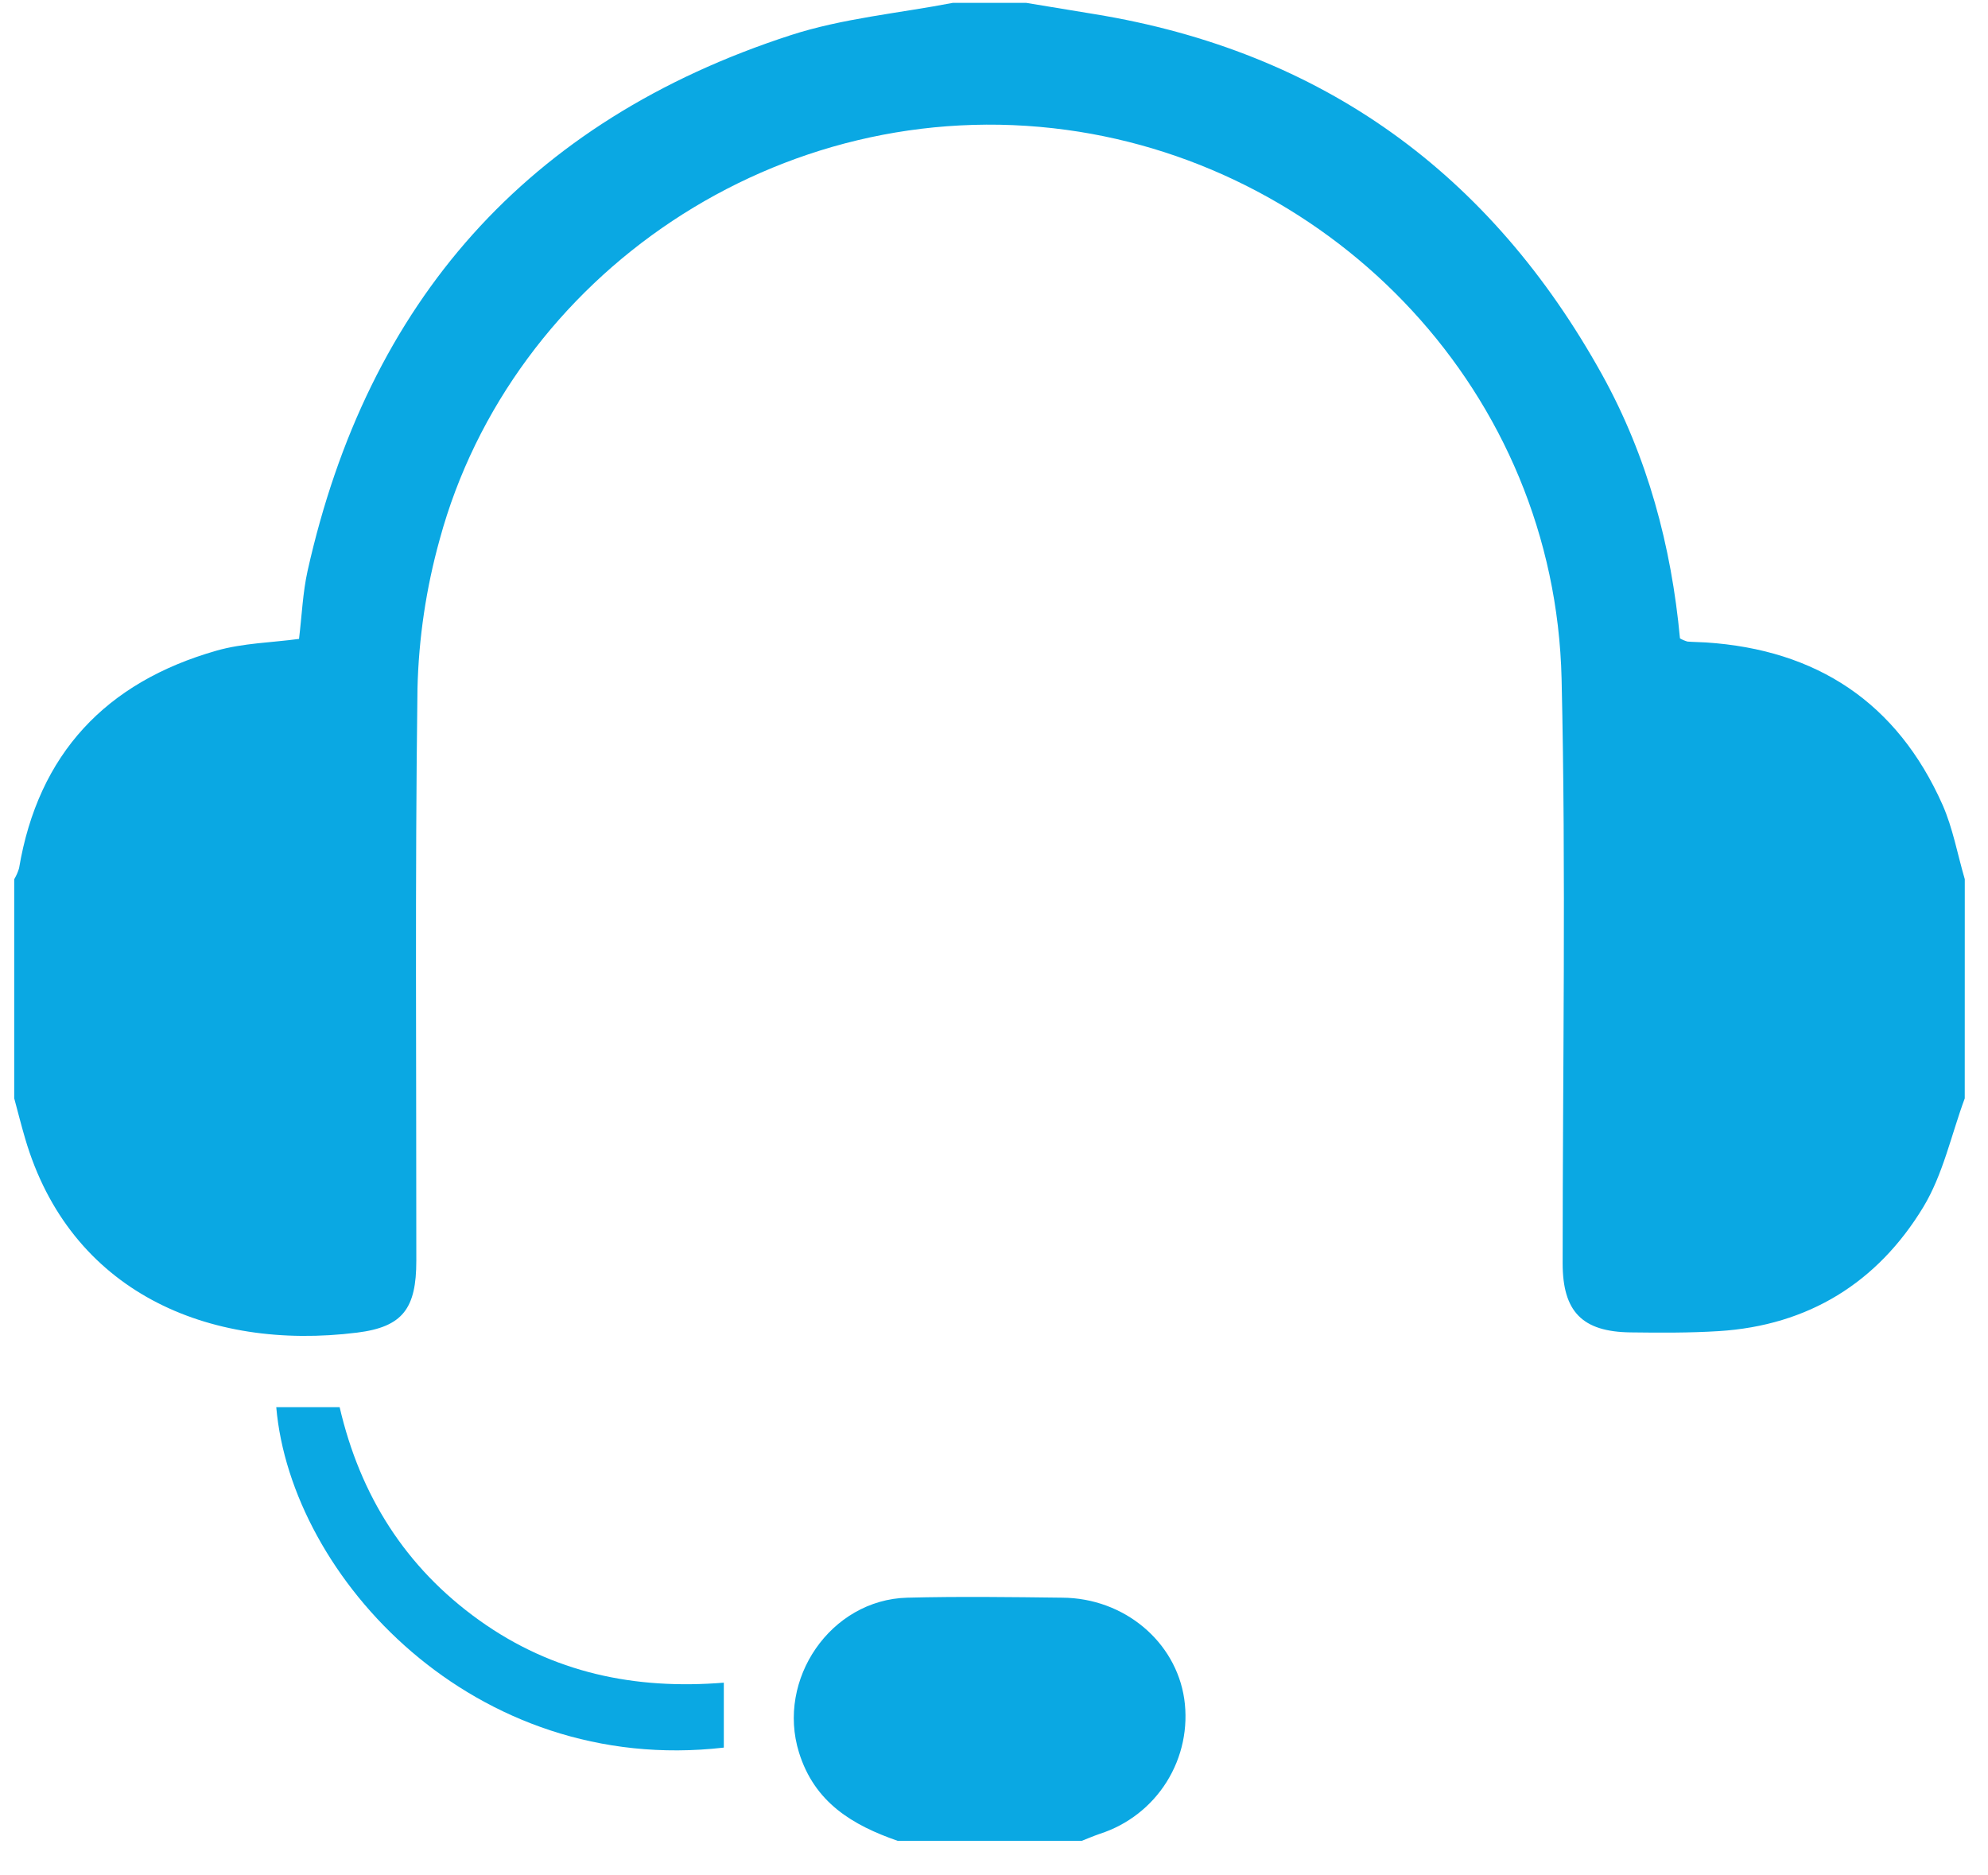<svg width="53" height="50" viewBox="0 0 53 50" fill="none" xmlns="http://www.w3.org/2000/svg">
<g clip-path="url(#clip0_2083_1293)">
<path d="M52.38 29.284C52.02 30.257 51.801 31.315 51.273 32.185C50.054 34.194 48.212 35.34 45.823 35.489C45.042 35.538 44.254 35.533 43.47 35.523C42.185 35.507 41.661 34.973 41.66 33.681C41.66 28.488 41.752 23.296 41.632 18.103C41.455 10.461 35.585 4.438 28.434 3.463C20.777 2.419 13.635 7.343 11.722 14.382C11.361 15.678 11.162 17.013 11.13 18.358C11.062 23.44 11.102 28.524 11.099 33.611C11.099 34.879 10.745 35.377 9.521 35.529C5.543 36.026 1.862 34.432 0.669 30.35C0.565 29.996 0.475 29.637 0.379 29.282V23.442C0.434 23.35 0.477 23.252 0.508 23.149C1.021 20.096 2.825 18.189 5.769 17.348C6.479 17.145 7.243 17.133 7.972 17.034C8.049 16.396 8.072 15.797 8.2 15.221C9.802 8.052 14.051 3.222 21.07 0.941C22.461 0.488 23.956 0.355 25.404 0.076H27.355L29.176 0.376C35.264 1.368 39.74 4.628 42.713 9.991C43.925 12.181 44.559 14.564 44.788 17.02C44.851 17.056 44.918 17.085 44.988 17.105C45.151 17.118 45.313 17.118 45.476 17.128C48.437 17.321 50.575 18.733 51.786 21.452C52.064 22.08 52.186 22.776 52.381 23.44L52.38 29.284Z" fill="#0AA8E3"/>
<path d="M23.938 49.081C22.731 48.662 21.717 48.062 21.301 46.723C20.696 44.776 22.143 42.65 24.187 42.596C25.564 42.561 26.95 42.579 28.322 42.596C29.965 42.606 31.346 43.762 31.572 45.295C31.682 46.063 31.517 46.845 31.105 47.504C30.694 48.162 30.062 48.653 29.323 48.891C29.15 48.951 28.983 49.023 28.814 49.089L23.938 49.081Z" fill="#0AA8E3"/>
<path d="M19.297 44.862V46.593C12.633 47.359 7.758 42.05 7.365 37.517H9.055C9.601 39.87 10.808 41.788 12.775 43.197C14.741 44.605 16.931 45.053 19.297 44.862Z" fill="#0AA8E3"/>
</g>
<defs>
<clipPath id="clip0_2083_1293">
<rect width="52" height="49" fill="white" transform="translate(0.376 0.078)"/>
</clipPath>
</defs>
</svg>
